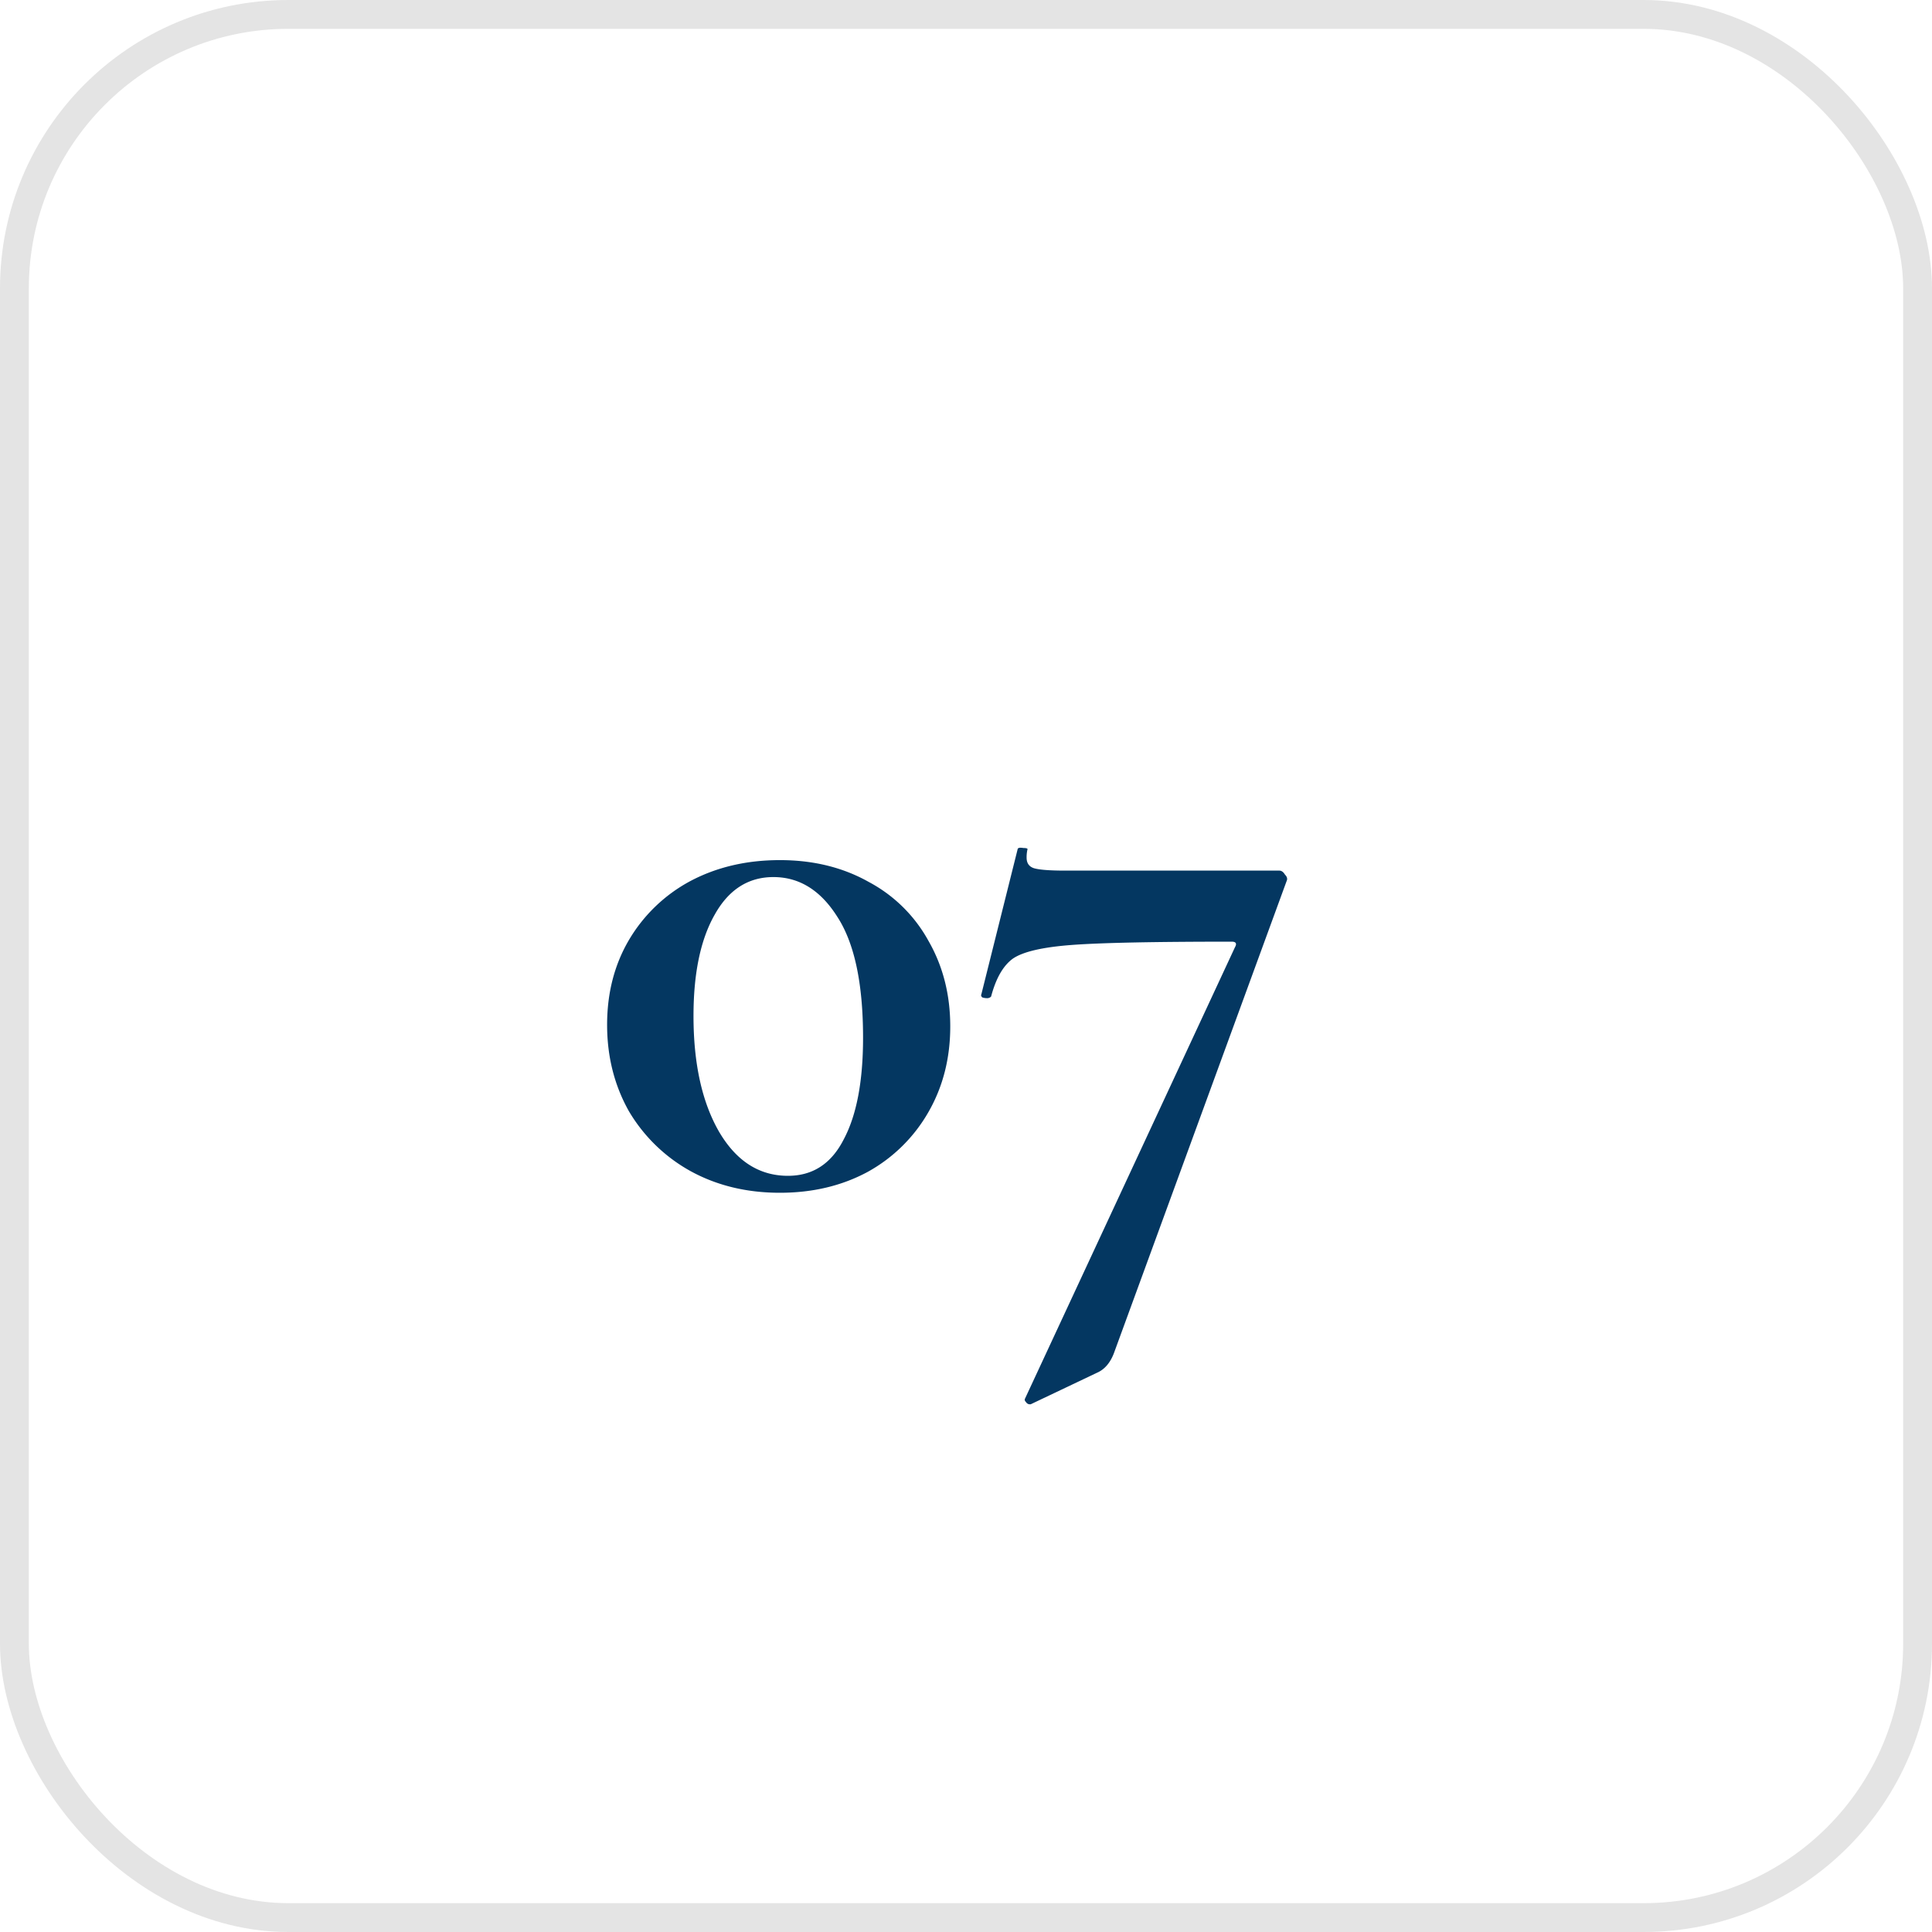 <svg xmlns="http://www.w3.org/2000/svg" width="67" height="67" fill="none"><rect width="66" height="66" x=".5" y=".5" stroke="#E4E4E4" rx="9.5"/><path fill="#043761" d="M27.046 41.364c-1.157 0-2.193-.252-3.108-.756a5.669 5.669 0 0 1-2.128-2.072c-.504-.896-.756-1.895-.756-2.996s.252-2.081.756-2.94a5.462 5.462 0 0 1 2.128-2.044c.915-.485 1.95-.728 3.108-.728 1.157 0 2.184.252 3.08.756a5.083 5.083 0 0 1 2.072 2.044c.504.877.756 1.867.756 2.968s-.252 2.09-.756 2.968a5.463 5.463 0 0 1-2.1 2.072c-.896.485-1.913.728-3.052.728Zm.28-.588c.859 0 1.503-.42 1.932-1.26.448-.84.672-2.016.672-3.528 0-1.885-.299-3.285-.896-4.2-.578-.915-1.316-1.372-2.212-1.372-.877 0-1.558.439-2.044 1.316-.485.859-.728 2.025-.728 3.5 0 1.661.299 3.005.896 4.032.598 1.008 1.39 1.512 2.38 1.512Zm11.3 6.16c-.13.336-.327.56-.588.672L35.742 48.7h-.028c-.056 0-.103-.028-.14-.084-.037-.037-.047-.075-.028-.112l7.28-15.652c.075-.13.037-.196-.112-.196-2.65 0-4.49.037-5.516.112-1.027.075-1.717.233-2.072.476-.336.243-.588.681-.756 1.316a.19.19 0 0 1-.14.056.528.528 0 0 1-.168-.028c-.037-.037-.047-.075-.028-.112l1.26-5.04c.019-.037.084-.047.196-.028.112 0 .159.019.14.056a1.182 1.182 0 0 0-.028.28c0 .187.084.308.252.364.187.056.55.084 1.092.084h7.42c.075 0 .14.047.196.14.075.075.093.15.056.224l-5.992 16.38Z"/></svg>